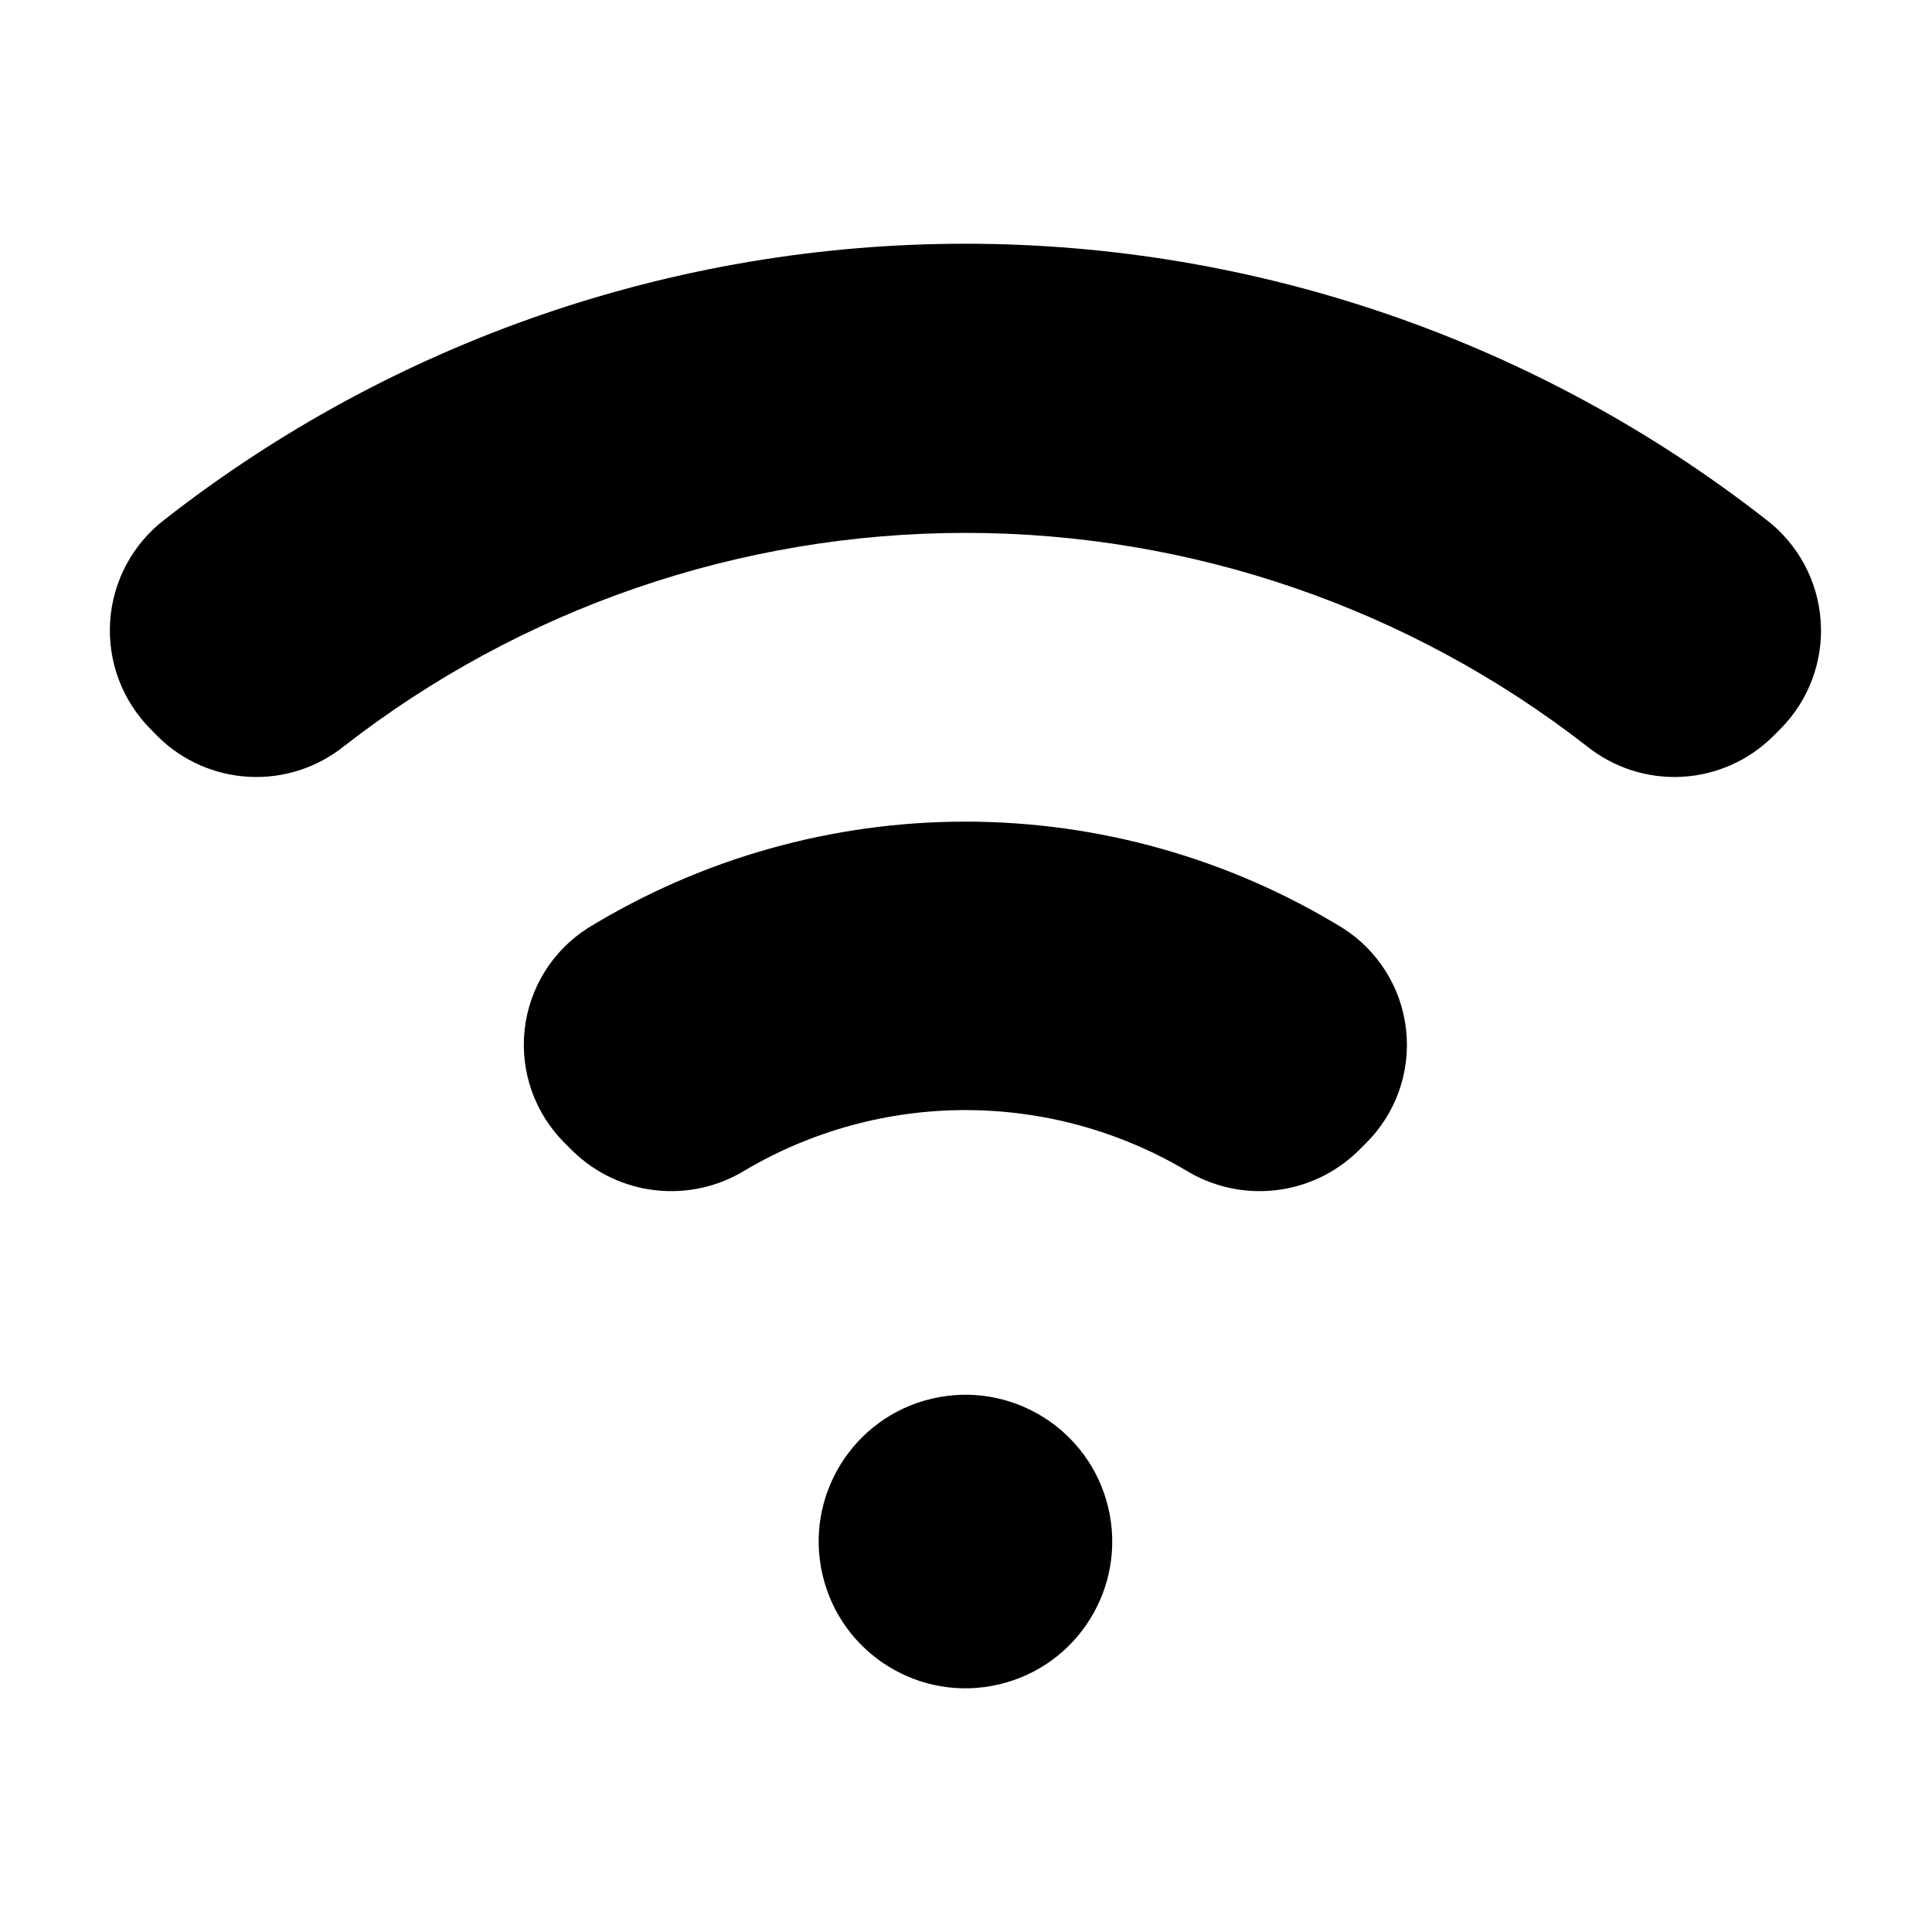 <?xml version="1.0" encoding="UTF-8"?>
<!-- Uploaded to: SVG Repo, www.svgrepo.com, Generator: SVG Repo Mixer Tools -->
<svg fill="#000000" width="800px" height="800px" version="1.1" viewBox="144 144 512 512" xmlns="http://www.w3.org/2000/svg">
 <g>
  <path d="m612.1 281.75c-60.605-47.406-135.34-73.16-212.28-73.16-76.941 0-151.67 25.754-212.28 73.16-8.418 6.488-13.645 16.277-14.348 26.879-0.703 10.605 3.184 21 10.668 28.539l2.016 2.066c6.473 6.375 15.055 10.156 24.125 10.629 9.07 0.477 18-2.391 25.098-8.059 47.086-36.672 105.06-56.582 164.75-56.582s117.66 19.91 164.75 56.582c7.09 5.664 16.012 8.527 25.074 8.055 9.062-0.473 17.637-4.254 24.098-10.625l2.066-2.066c7.496-7.539 11.383-17.941 10.668-28.551s-5.957-20.398-14.398-26.867z"/>
  <path d="m499.8 389.92c-30.094-18.43-64.695-28.18-99.984-28.18-35.285 0-69.887 9.75-99.98 28.18-9.426 5.984-15.613 15.934-16.809 27.035-1.195 11.102 2.731 22.141 10.664 29.996l2.117 2.117c5.965 5.809 13.703 9.461 21.98 10.371 8.277 0.914 16.625-0.965 23.715-5.332 17.676-10.422 37.82-15.922 58.34-15.922 20.52 0 40.664 5.5 58.34 15.922 7.09 4.367 15.438 6.246 23.715 5.332 8.277-0.91 16.016-4.562 21.98-10.371l2.117-2.117c7.93-7.859 11.848-18.906 10.641-30.008-1.207-11.102-7.402-21.047-16.836-27.023z"/>
  <path d="m437.71 543.59c4.934 20.906-8.016 41.852-28.922 46.785-20.906 4.938-41.852-8.012-46.785-28.918-4.938-20.906 8.012-41.855 28.918-46.789s41.855 8.016 46.789 28.922"/>
 </g>
</svg>